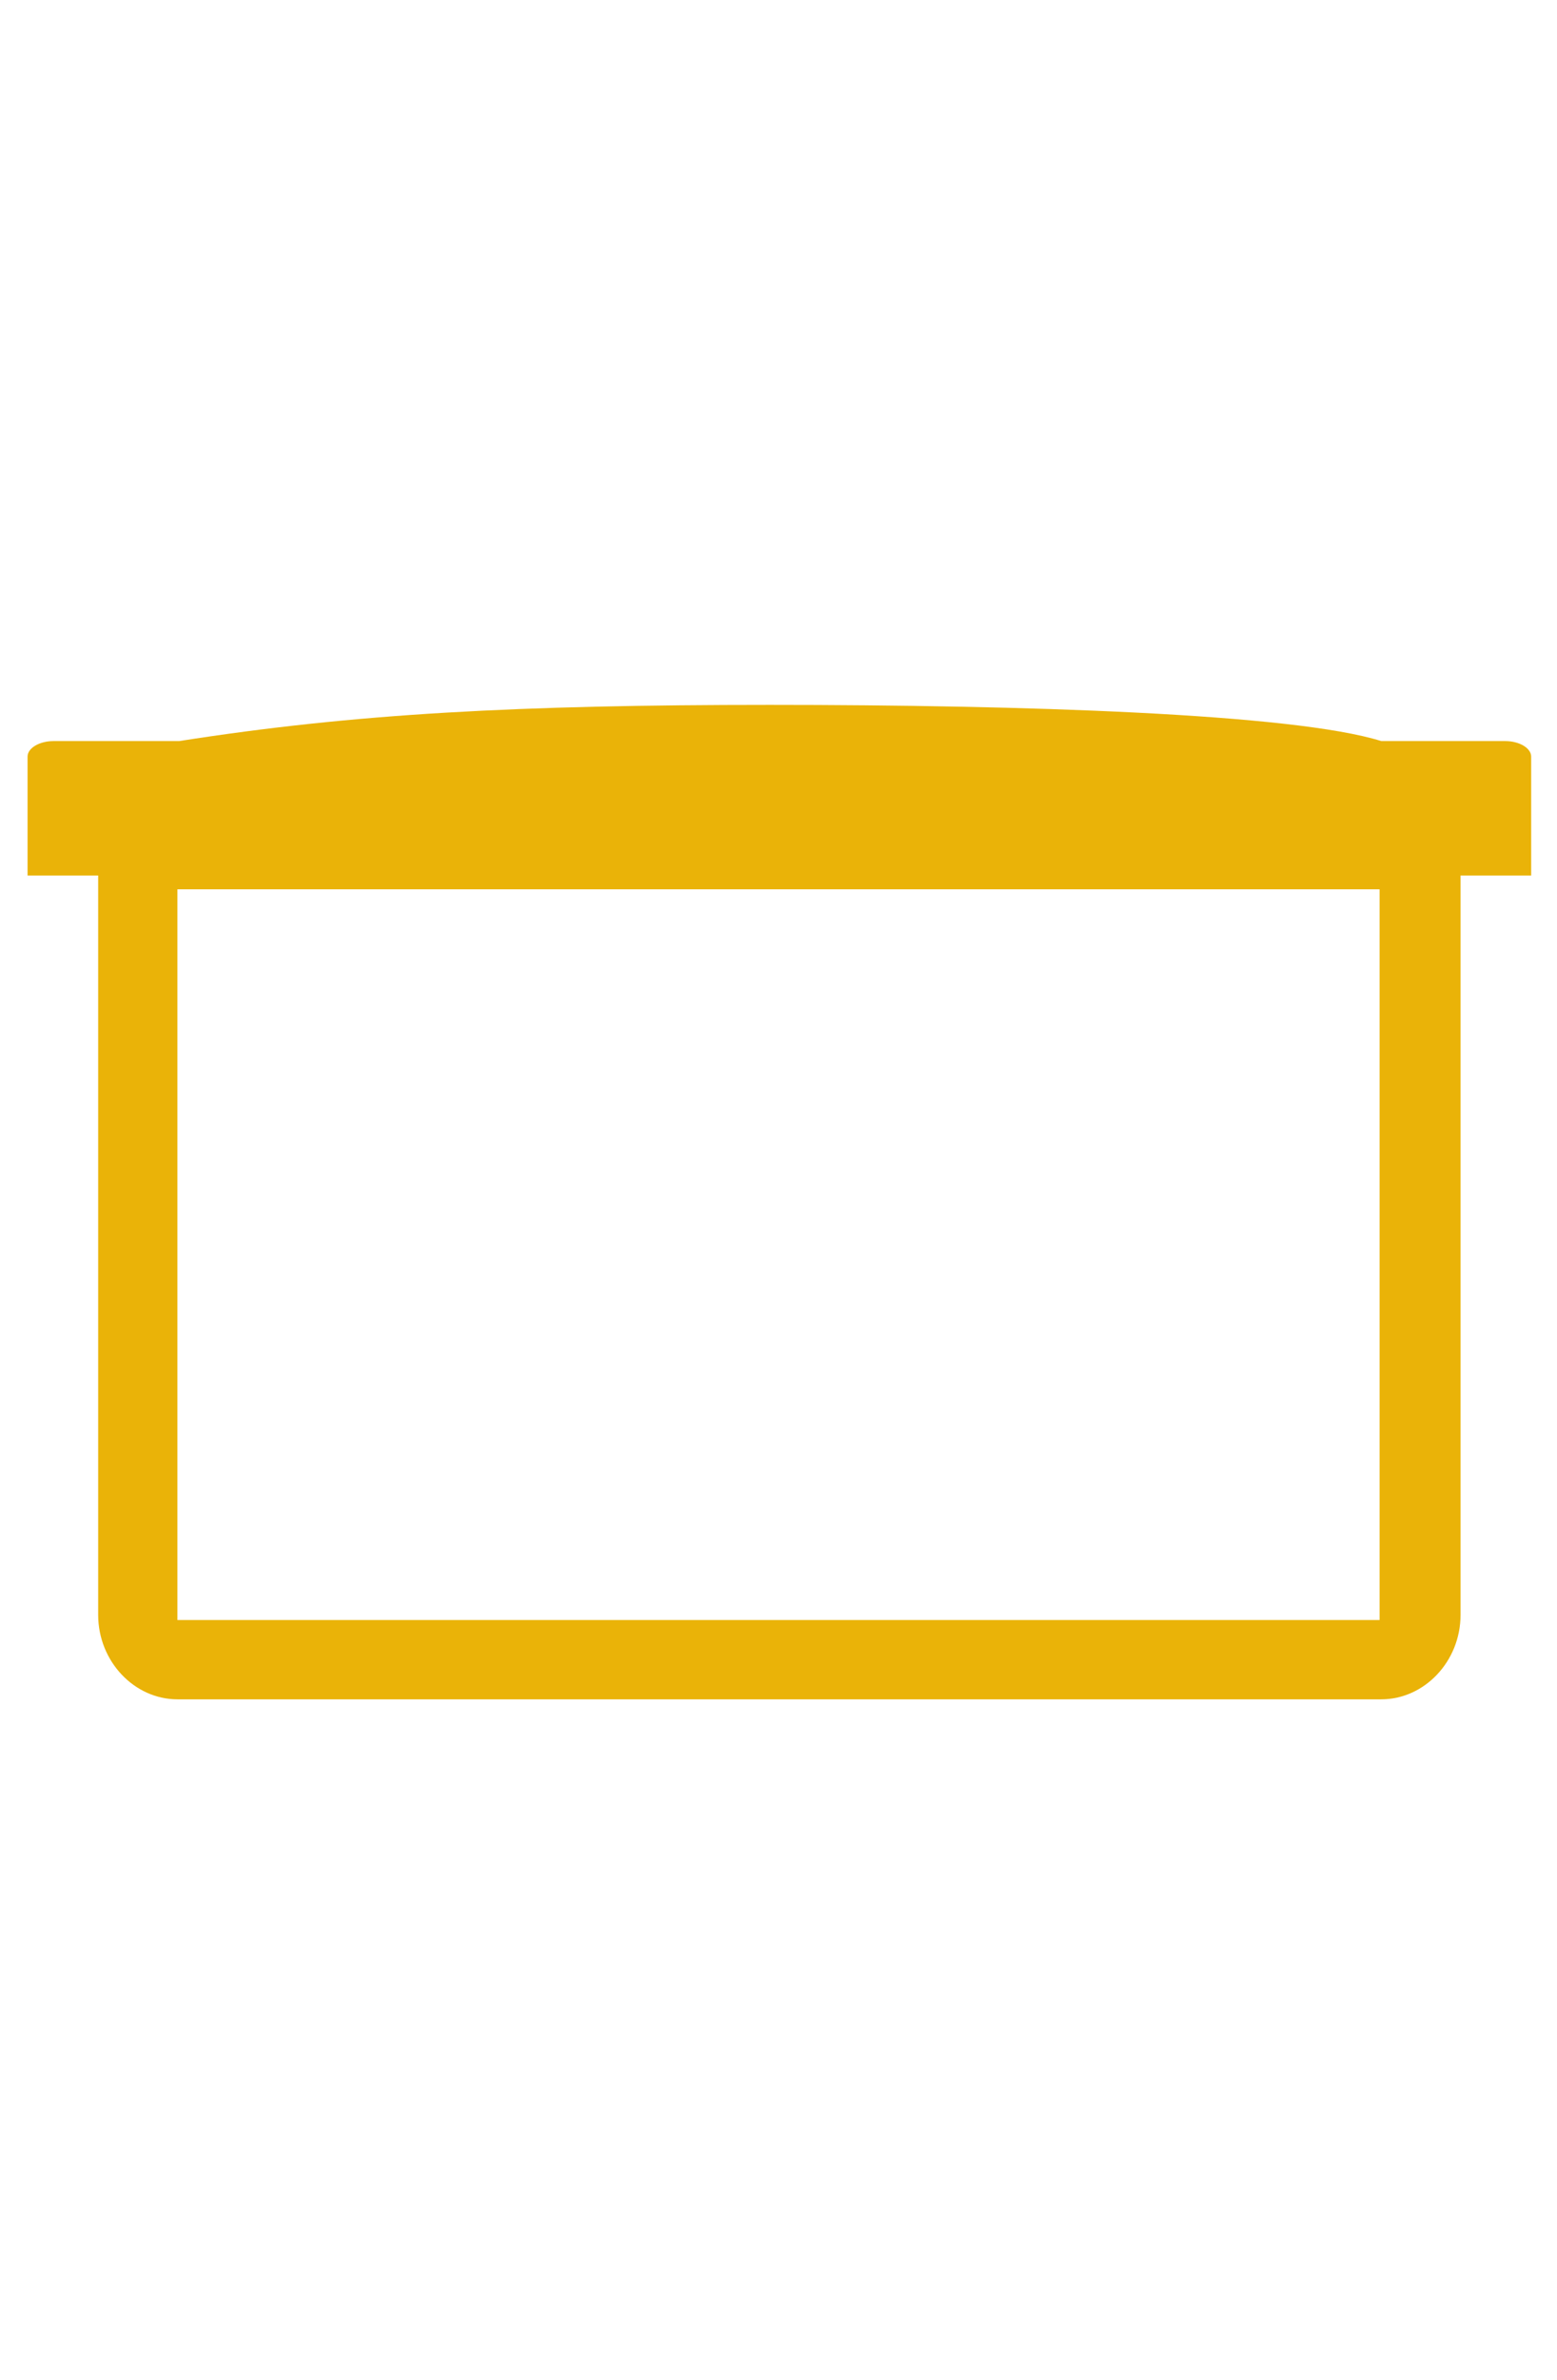 <?xml version="1.0" encoding="UTF-8"?><svg id="Warstwa_3" xmlns="http://www.w3.org/2000/svg" viewBox="0 0 90.4 138.1"><defs><style>.cls-1{fill:#eab308;}</style></defs><g id="oranic"><path class="cls-1" d="m87.4,43h-7.2c-5.1-1.6-20.9-2.1-35.5-2.1s-24.1.5-34.3,2.1H3.1c-.8,0-1.5.4-1.5.9v6.9h87.3v-6.9c0-.5-.7-.9-1.5-.9Z"/><path class="cls-1" d="m80.2,98.6H10.3c-2.5,0-4.6-2.2-4.6-4.9v-46.7h79.1v46.7c0,2.7-2.1,4.9-4.6,4.9Zm-69.8-4.6h69.7s0-.1,0-.3v-42.1H10.3v42.1c0,.1,0,.2,0,.3Z"/></g></svg>